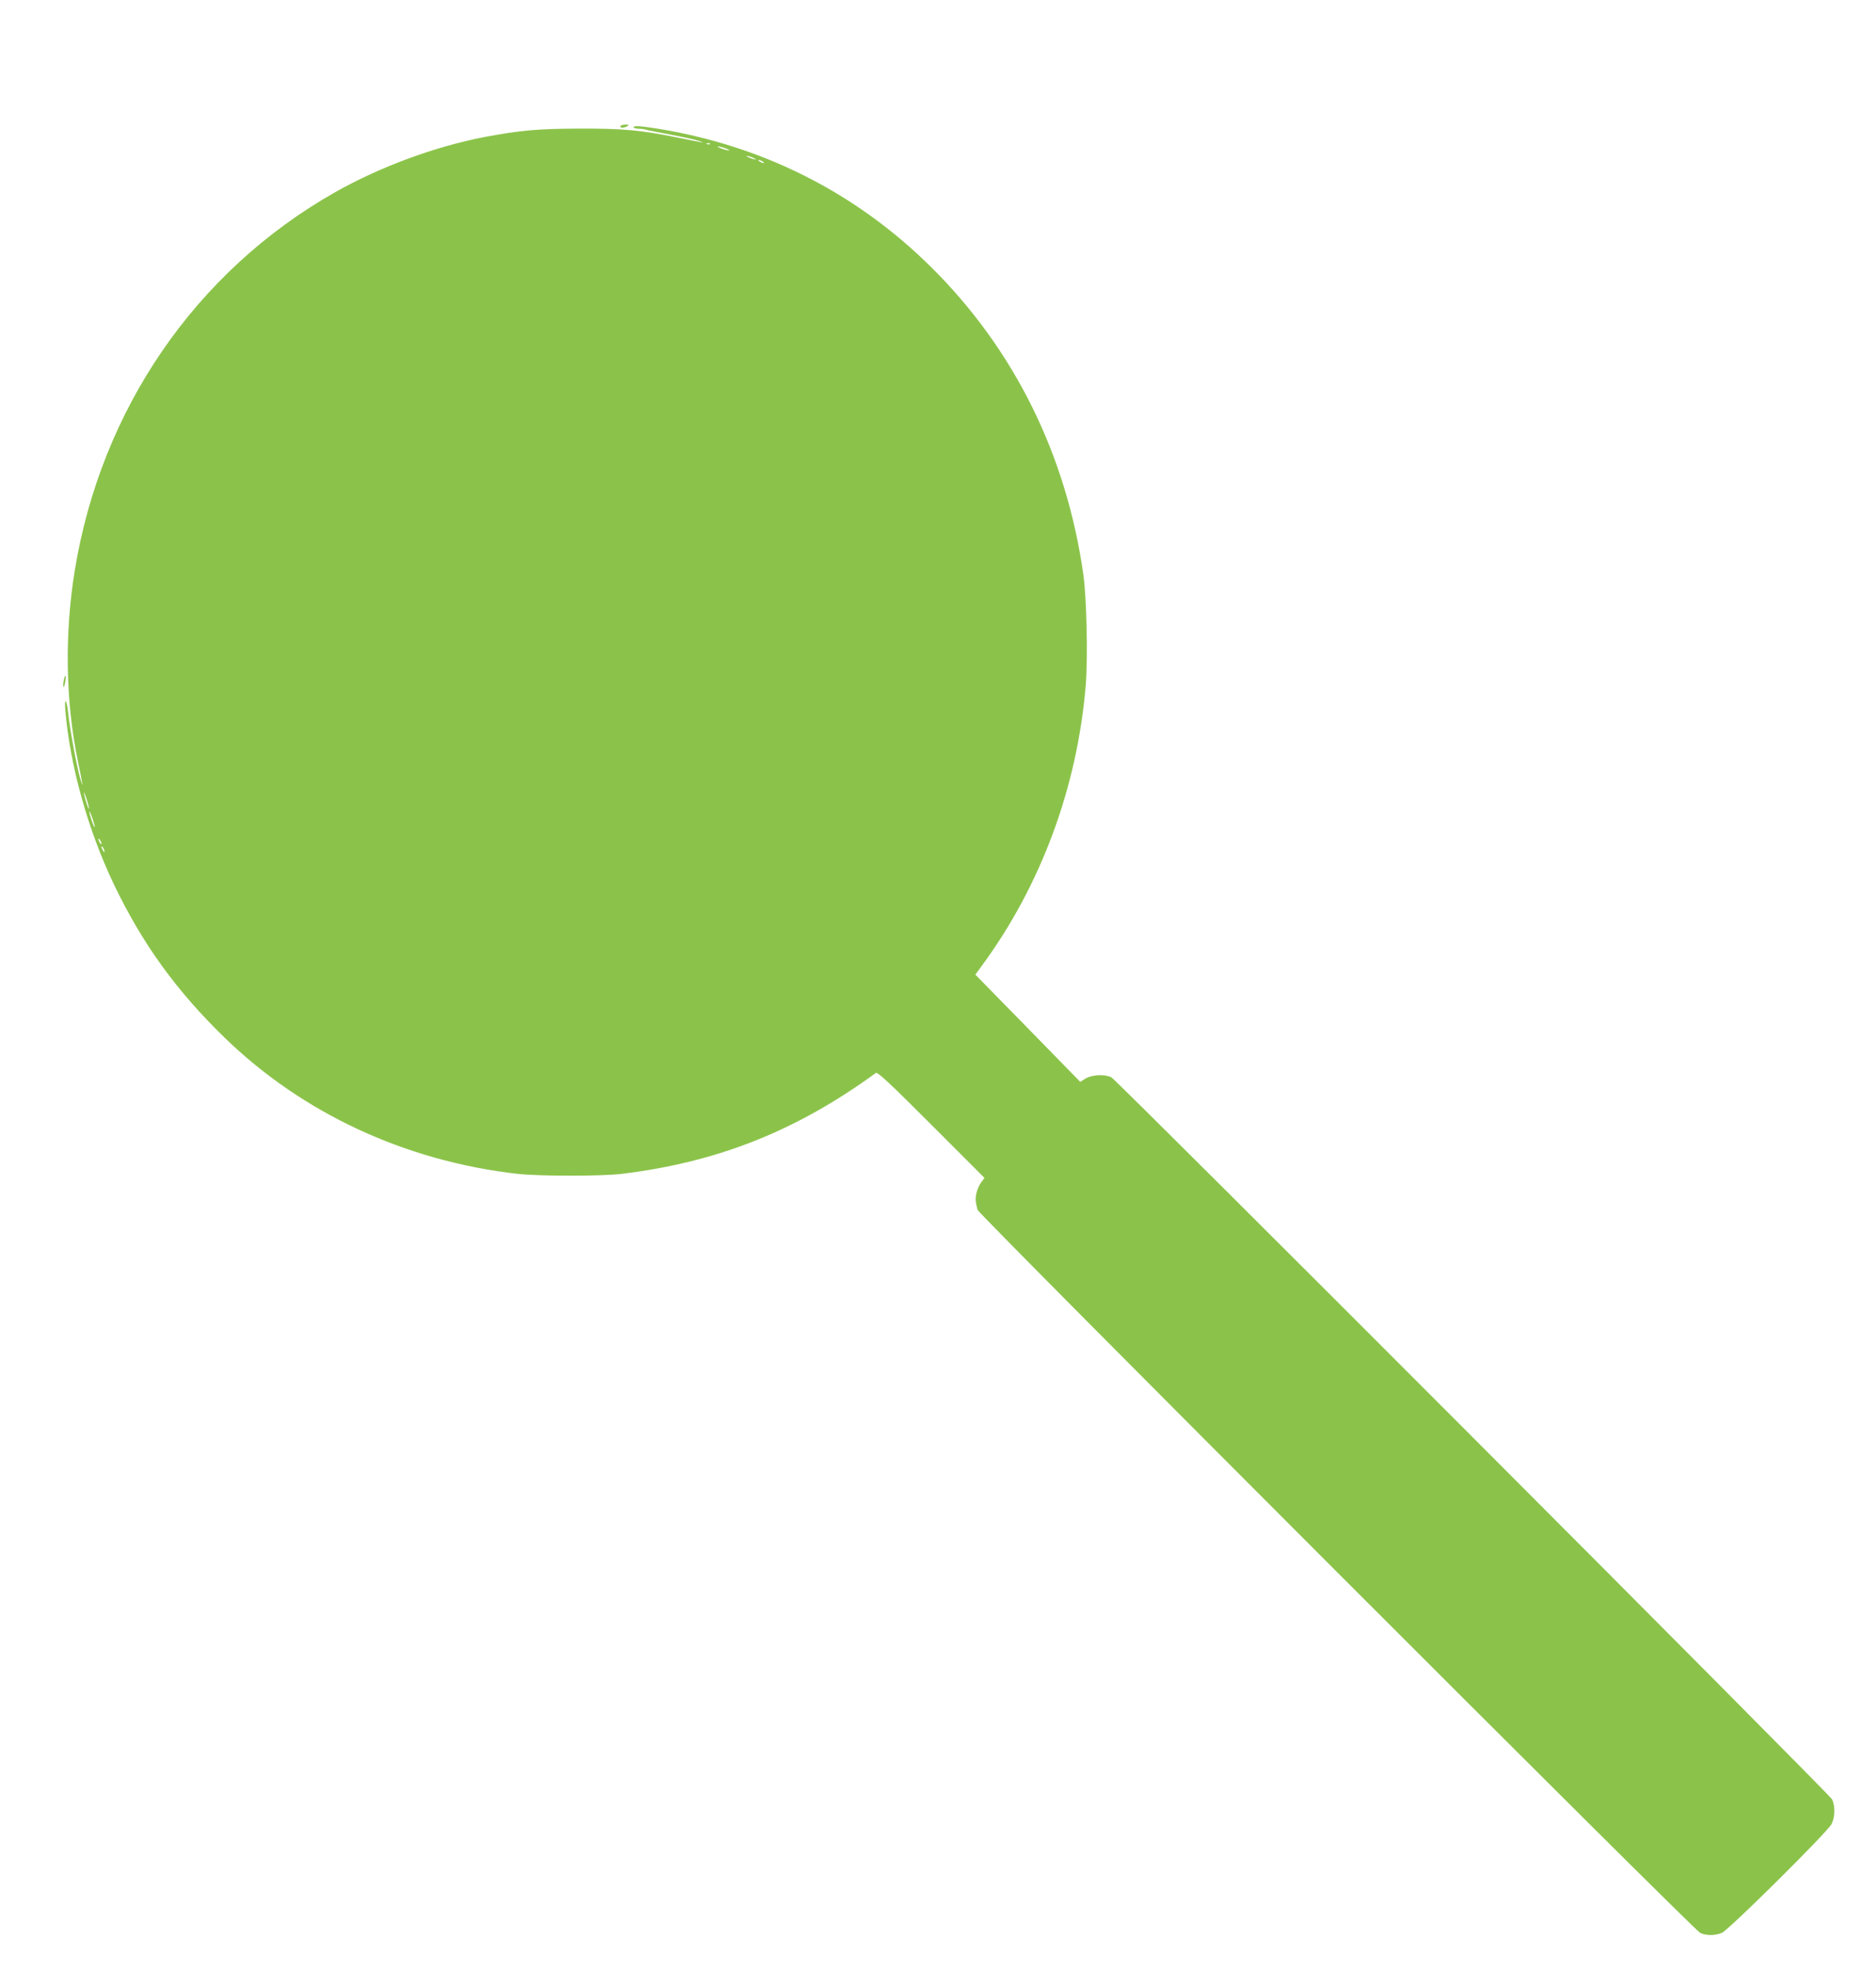<?xml version="1.0" standalone="no"?>
<!DOCTYPE svg PUBLIC "-//W3C//DTD SVG 20010904//EN"
 "http://www.w3.org/TR/2001/REC-SVG-20010904/DTD/svg10.dtd">
<svg version="1.0" xmlns="http://www.w3.org/2000/svg"
 width="1220pt" height="1280pt" viewBox="0 0 1220 1280"
 preserveAspectRatio="xMidYMid meet">
<g transform="translate(0,1280) scale(0.1,-0.1)"
fill="#8bc34a" stroke="none">
<path d="M4035 11980 c-8 -13 25 -13 45 0 12 8 9 10 -12 10 -15 0 -30 -4 -33
-10z"/>
<path d="M4120 11972 c0 -4 15 -8 33 -9 17 0 39 -3 47 -6 8 -3 80 -17 160 -32
80 -15 163 -33 185 -41 44 -15 43 -15 -135 21 -241 49 -359 60 -640 59 -274
-1 -386 -11 -620 -55 -323 -62 -682 -195 -973 -360 -904 -513 -1520 -1409
-1691 -2459 -67 -413 -60 -852 21 -1240 34 -165 37 -189 13 -105 -22 79 -66
317 -76 415 -10 95 -27 113 -19 20 31 -361 146 -773 316 -1130 185 -385 404
-689 720 -996 506 -491 1174 -802 1904 -885 140 -16 550 -16 680 0 622 76
1134 279 1651 656 11 8 95 -71 360 -336 l346 -346 -21 -30 c-13 -16 -26 -47
-31 -69 -8 -36 -7 -53 7 -109 7 -29 4661 -4684 4700 -4701 42 -18 95 -18 141
1 46 20 684 652 713 707 23 45 25 118 3 161 -19 37 -4646 4671 -4686 4693 -41
22 -126 18 -168 -7 l-35 -22 -341 349 -341 348 38 52 c387 524 625 1164 680
1831 14 178 6 556 -15 713 -109 779 -449 1467 -989 2002 -491 487 -1099 793
-1789 903 -109 17 -148 19 -148 7z m497 -108 c-3 -3 -12 -4 -19 -1 -8 3 -5 6
6 6 11 1 17 -2 13 -5z m103 -29 c19 -7 28 -13 20 -13 -8 0 -31 6 -50 13 -19 7
-28 13 -20 13 8 0 31 -6 50 -13z m190 -67 c10 -6 7 -7 -10 -2 -14 3 -32 11
-40 16 -10 6 -7 7 10 2 14 -3 32 -11 40 -16z m50 -18 c8 -5 11 -10 5 -10 -5 0
-17 5 -25 10 -8 5 -10 10 -5 10 6 0 17 -5 25 -10z m-4381 -4205 c-1 -16 -26
57 -32 95 -4 19 2 8 13 -25 11 -33 19 -64 19 -70z m37 -122 c-5 -5 -36 86 -35
101 0 6 9 -13 20 -43 10 -30 17 -56 15 -58z m44 -108 c0 -5 -5 -3 -10 5 -5 8
-10 20 -10 25 0 6 5 3 10 -5 5 -8 10 -19 10 -25z m20 -50 c0 -5 -5 -3 -10 5
-5 8 -10 20 -10 25 0 6 5 3 10 -5 5 -8 10 -19 10 -25z"/>
<path d="M414 8376 c-3 -21 -4 -39 -1 -42 2 -3 8 11 11 32 4 20 5 38 2 41 -2
3 -8 -11 -12 -31z"/>
</g>
</svg>
